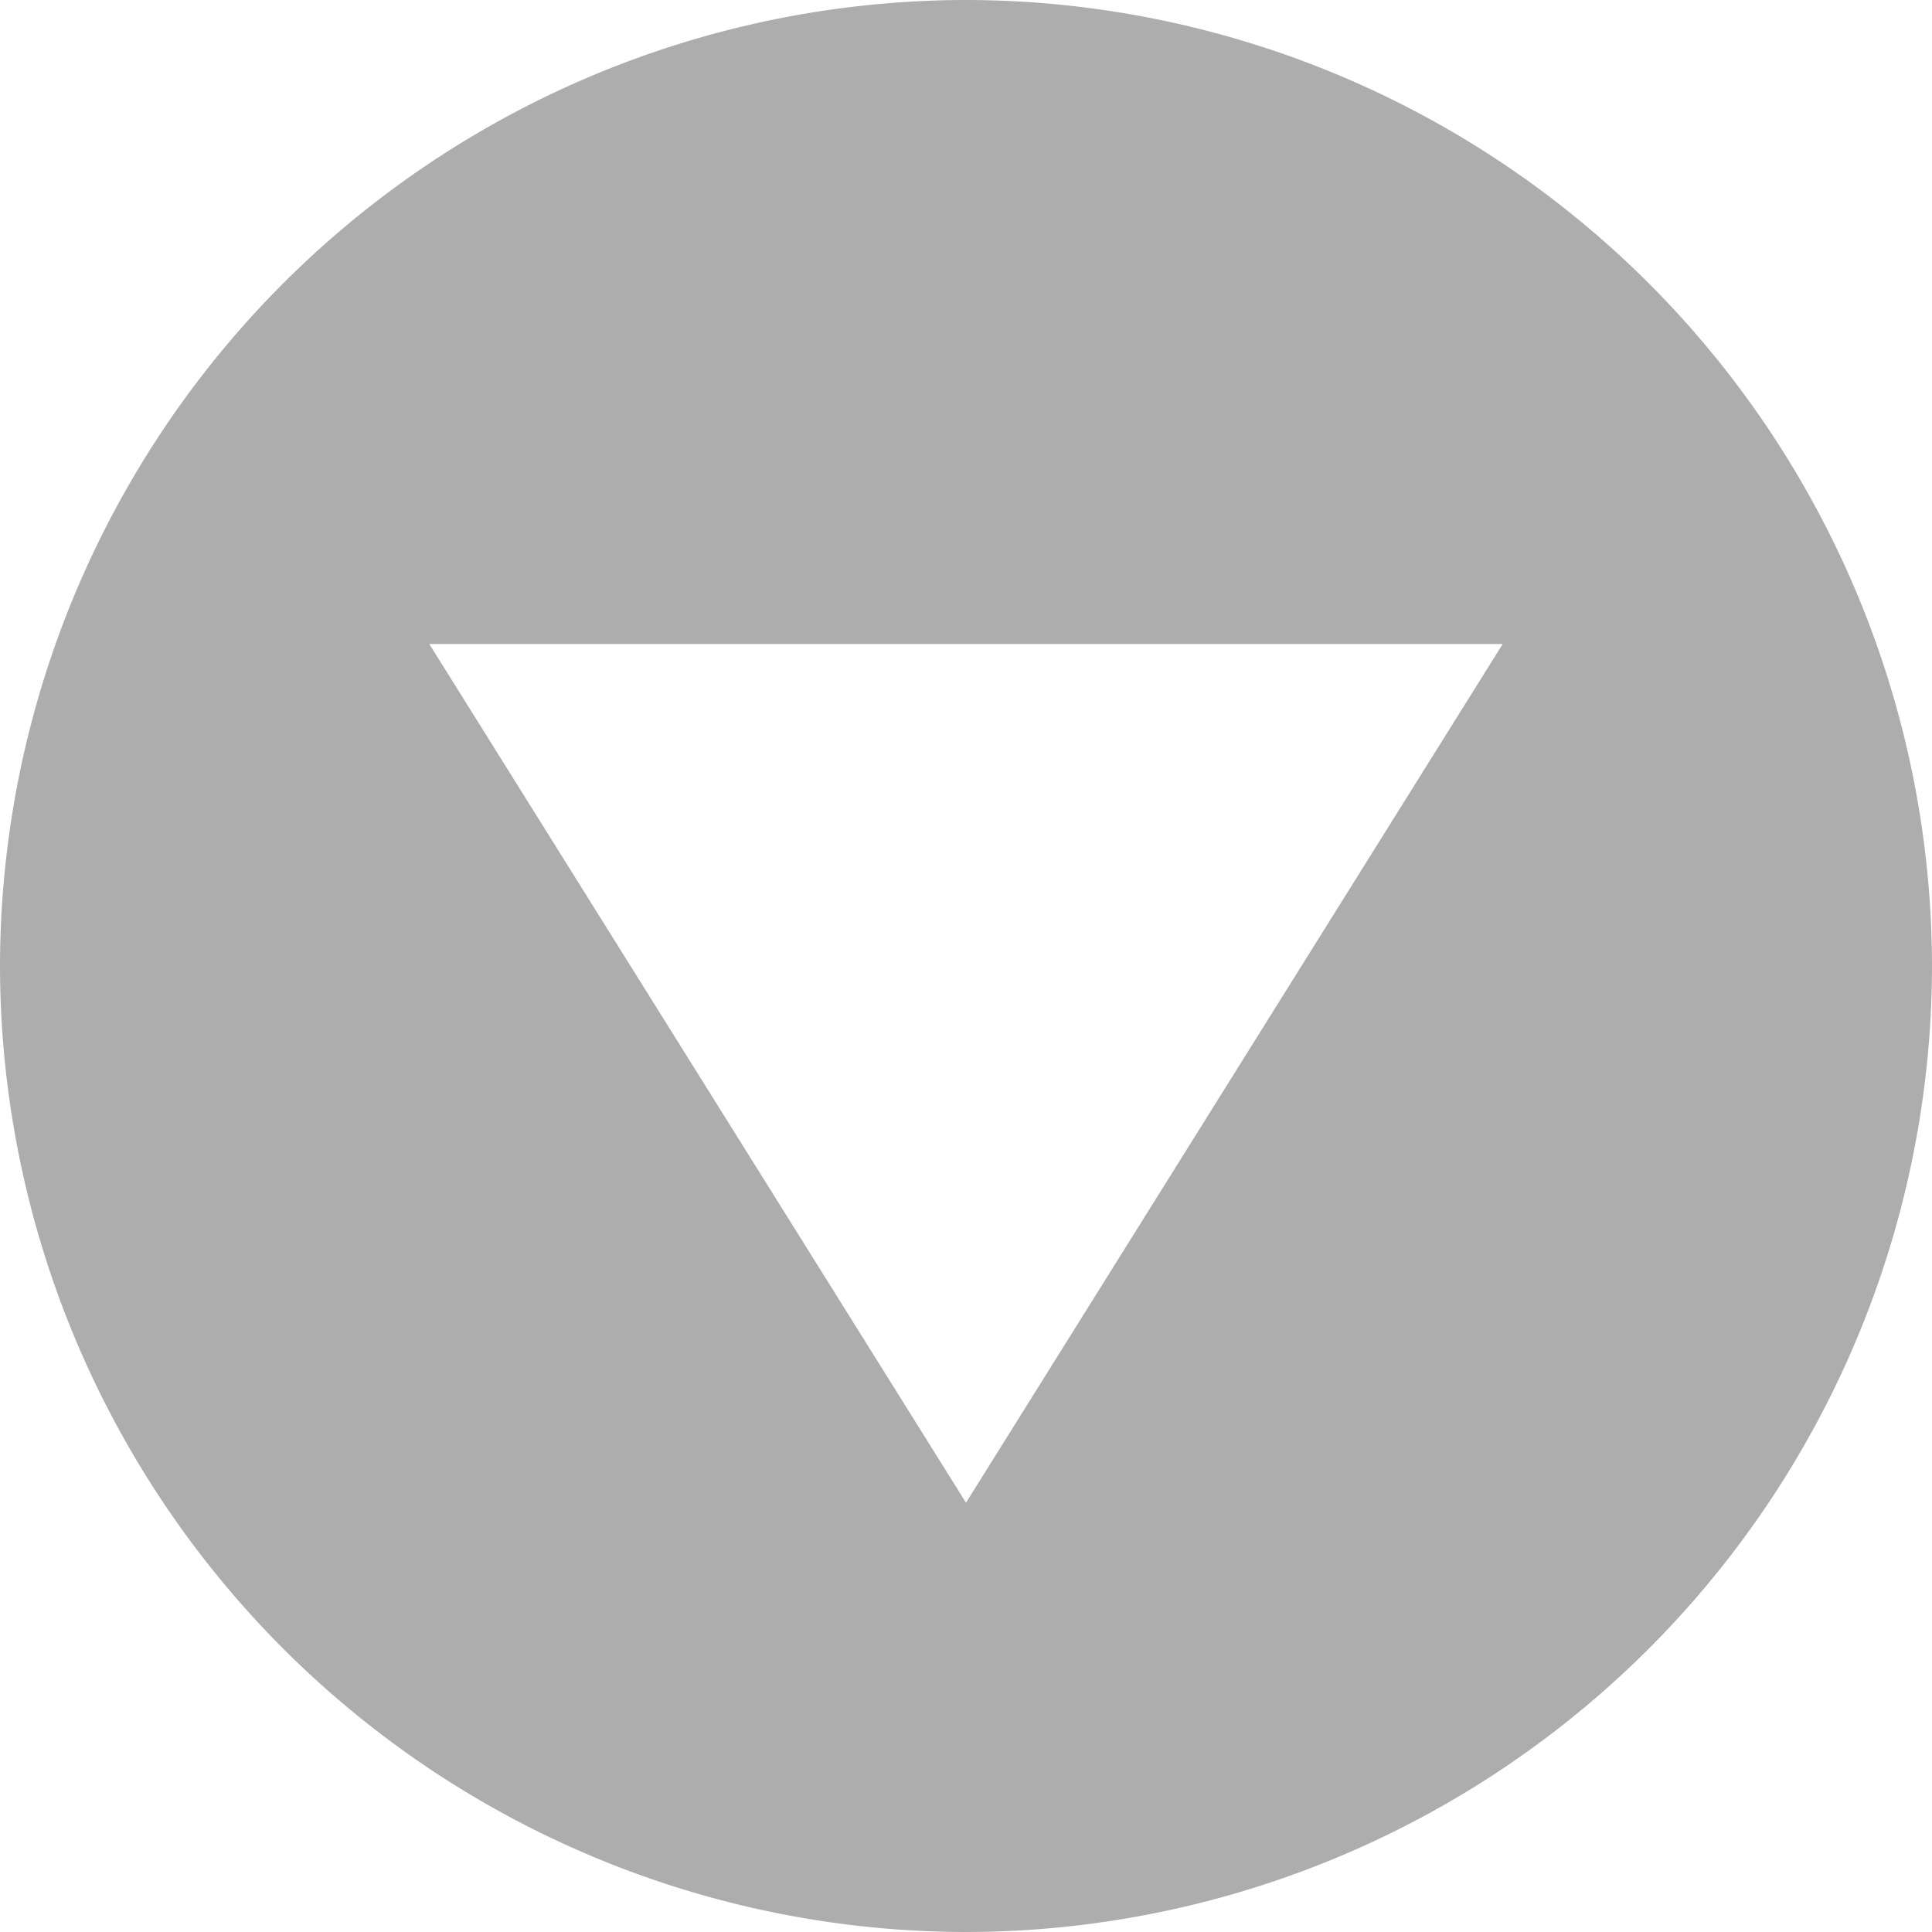 <svg xmlns="http://www.w3.org/2000/svg" width="15" height="15" viewBox="0 0 15 15">
  <path id="Subtraction_2" data-name="Subtraction 2" d="M-1479.5,15a7.509,7.509,0,0,1-7.5-7.5,7.509,7.509,0,0,1,7.5-7.5,7.509,7.509,0,0,1,7.5,7.5A7.509,7.509,0,0,1-1479.5,15ZM-1482,3.333v8.334l6.667-4.167L-1482,3.333Z" transform="translate(15 1487) rotate(90)" fill="#adadad"/>
</svg>
